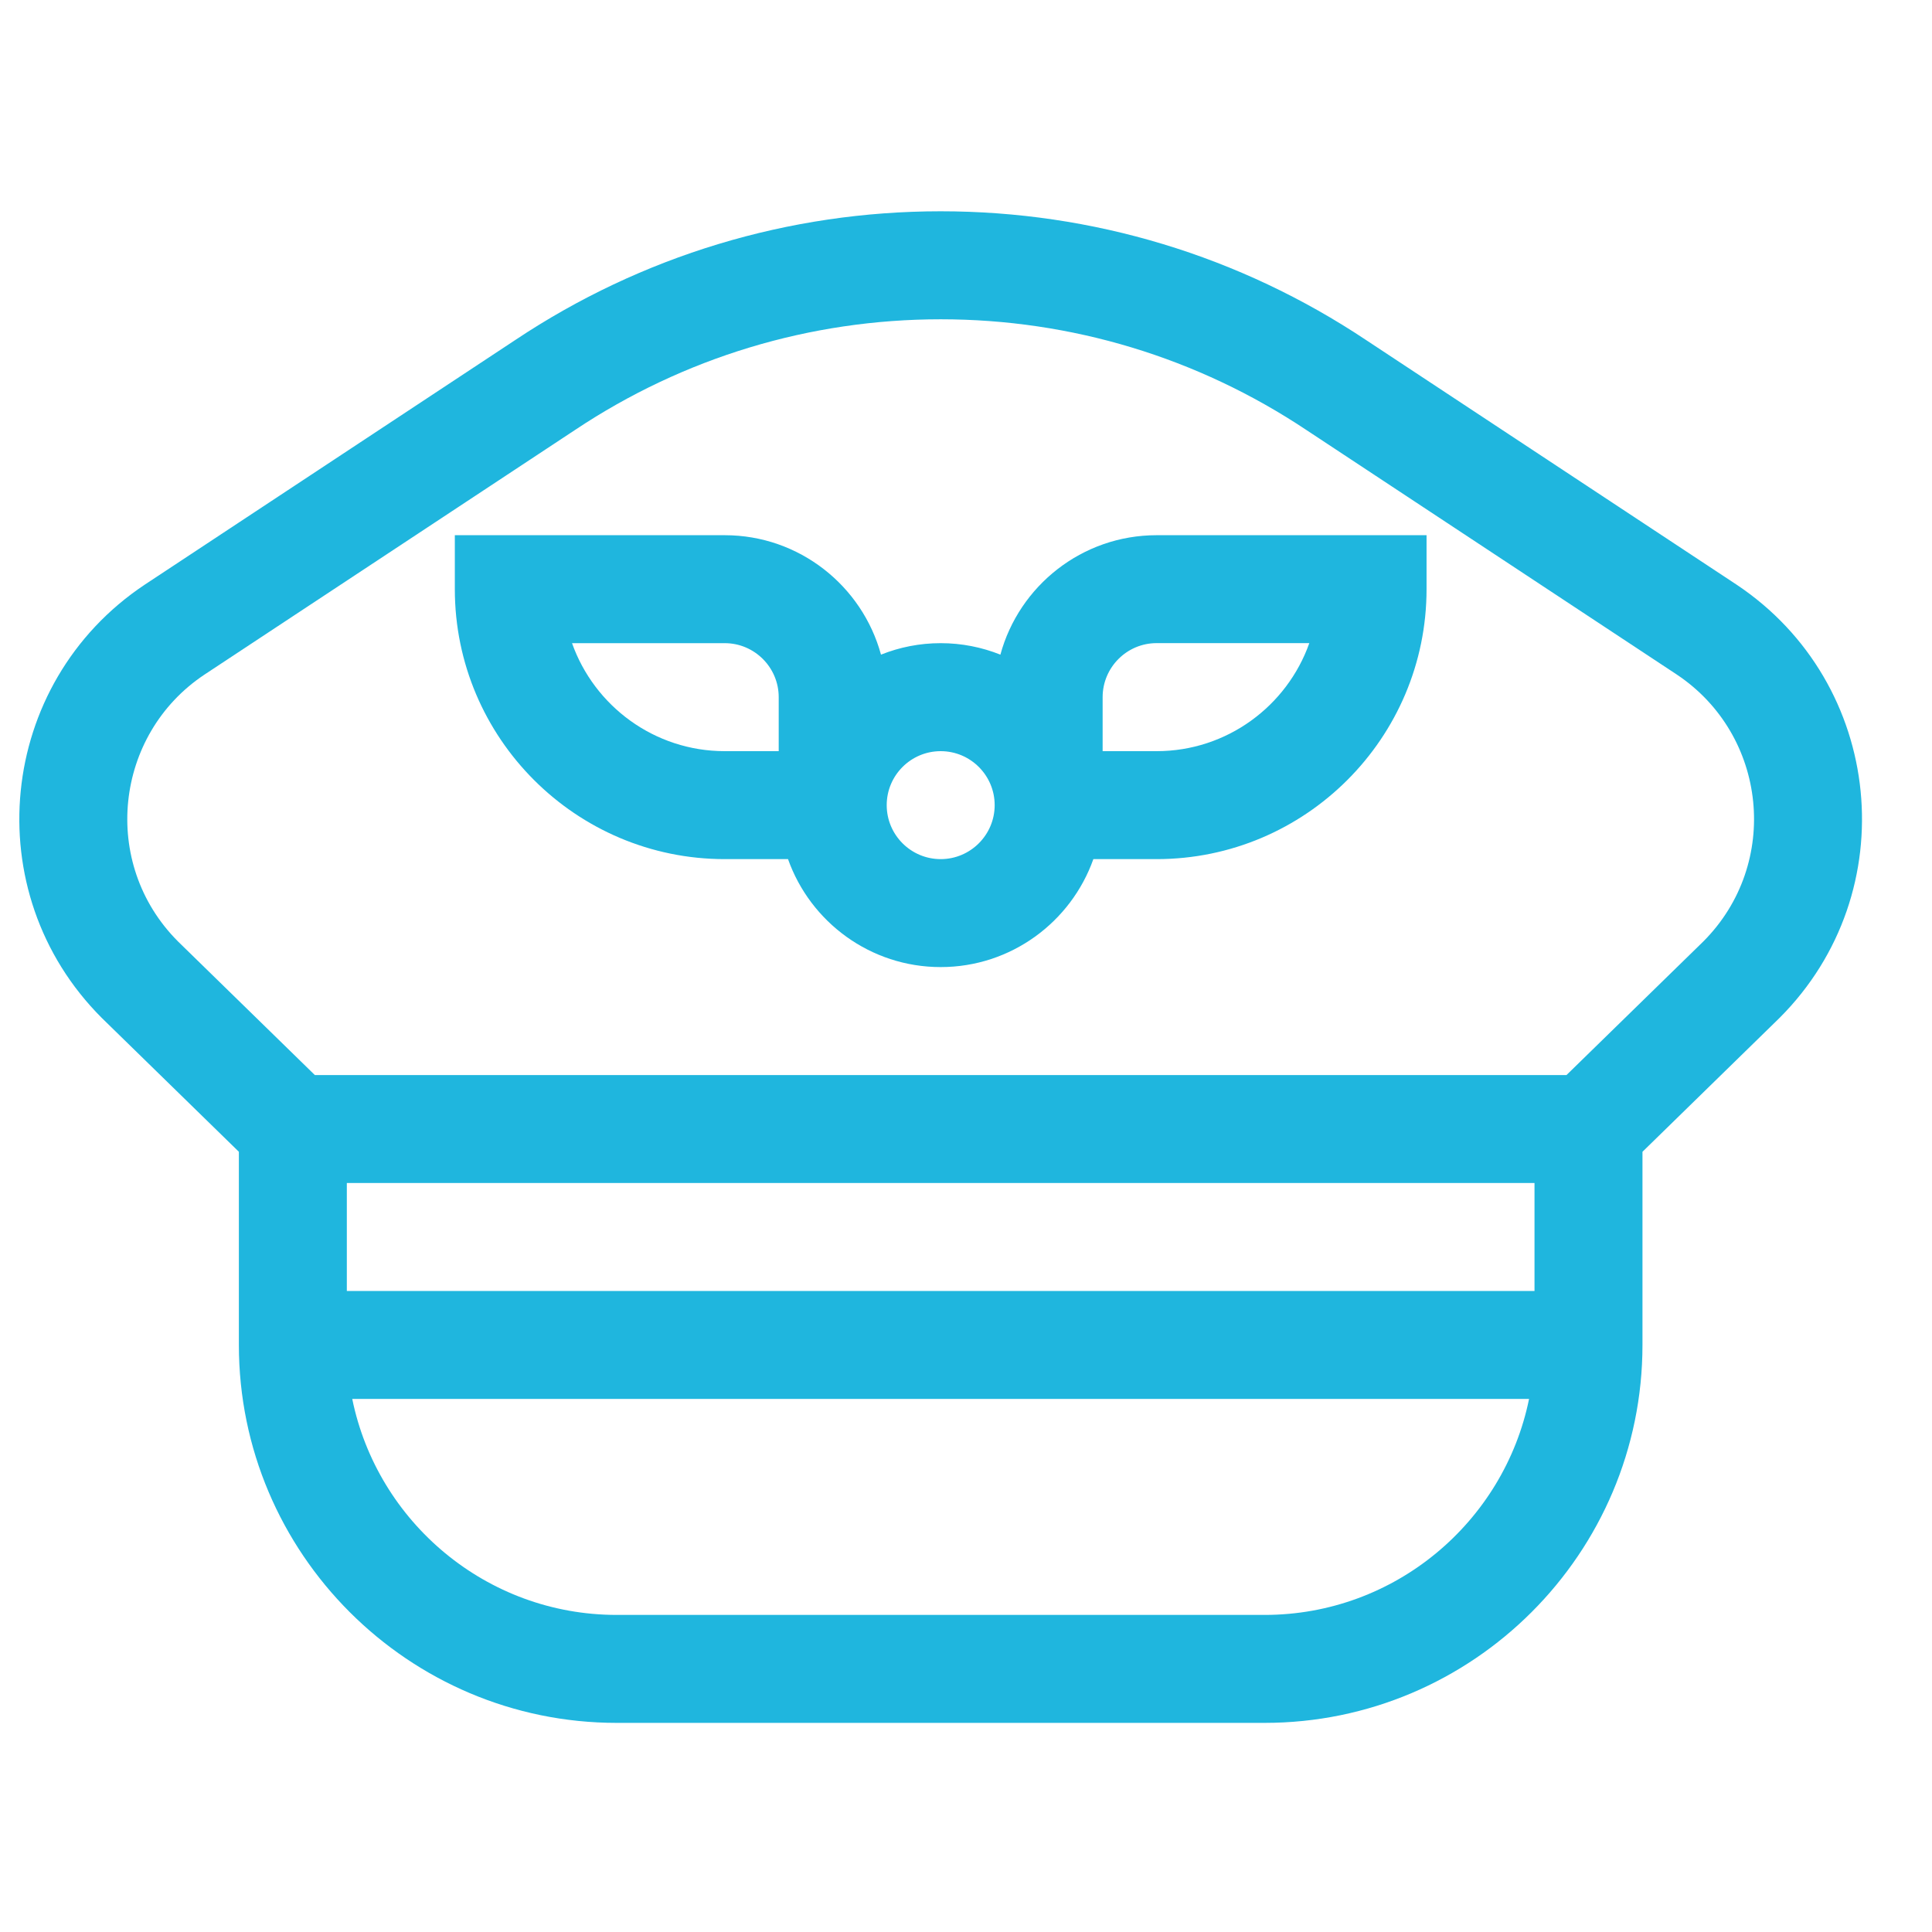 <svg width="50" height="50" viewBox="0 0 50 50" fill="none" xmlns="http://www.w3.org/2000/svg">
<path d="M25.89 16.942C25.411 16.751 24.89 16.645 24.345 16.645C23.799 16.645 23.278 16.751 22.8 16.942C22.315 15.163 20.686 13.851 18.756 13.851H11.771V15.248C11.771 19.1 14.904 22.234 18.756 22.234H20.394C20.97 23.86 22.523 25.028 24.345 25.028C26.166 25.028 27.719 23.86 28.296 22.234H29.933C33.785 22.234 36.919 19.1 36.919 15.248V13.851H29.933C28.003 13.851 26.374 15.163 25.89 16.942ZM20.153 19.44H18.756C16.935 19.44 15.381 18.272 14.804 16.645H18.756C19.526 16.645 20.153 17.272 20.153 18.043V19.44ZM24.345 22.234C23.574 22.234 22.948 21.607 22.948 20.837C22.948 20.066 23.574 19.44 24.345 19.44C25.115 19.44 25.742 20.066 25.742 20.837C25.742 21.607 25.115 22.234 24.345 22.234ZM29.933 19.44H28.536V18.043C28.536 17.272 29.163 16.644 29.933 16.644H33.885C33.309 18.271 31.755 19.44 29.933 19.44Z" fill="#1fb6de"/>
<path d="M44.94 15.129L35.358 8.803C32.085 6.621 28.277 5.468 24.344 5.468C20.412 5.468 16.603 6.621 13.336 8.799L3.743 15.133C-0.079 17.681 -0.617 23.093 2.633 26.343L6.182 29.808V34.808C6.182 40.2 10.569 44.588 15.961 44.588H32.727C38.12 44.588 42.507 40.2 42.507 34.808V29.808L46.055 26.343C49.307 23.091 48.768 17.681 44.94 15.129ZM32.727 41.794H15.961C12.588 41.794 9.766 39.389 9.116 36.204H39.572C38.923 39.389 36.1 41.794 32.727 41.794ZM39.713 33.411H8.976V30.616H39.713V33.411ZM44.085 24.362L40.541 27.822H8.148L4.604 24.362C2.59 22.342 2.961 19.012 5.288 17.461L14.881 11.128C17.692 9.253 20.965 8.263 24.344 8.263C27.724 8.263 30.996 9.253 33.813 11.131L43.395 17.457C45.741 19.021 46.089 22.351 44.085 24.362Z" fill="#1fb6de"/>
</svg>
